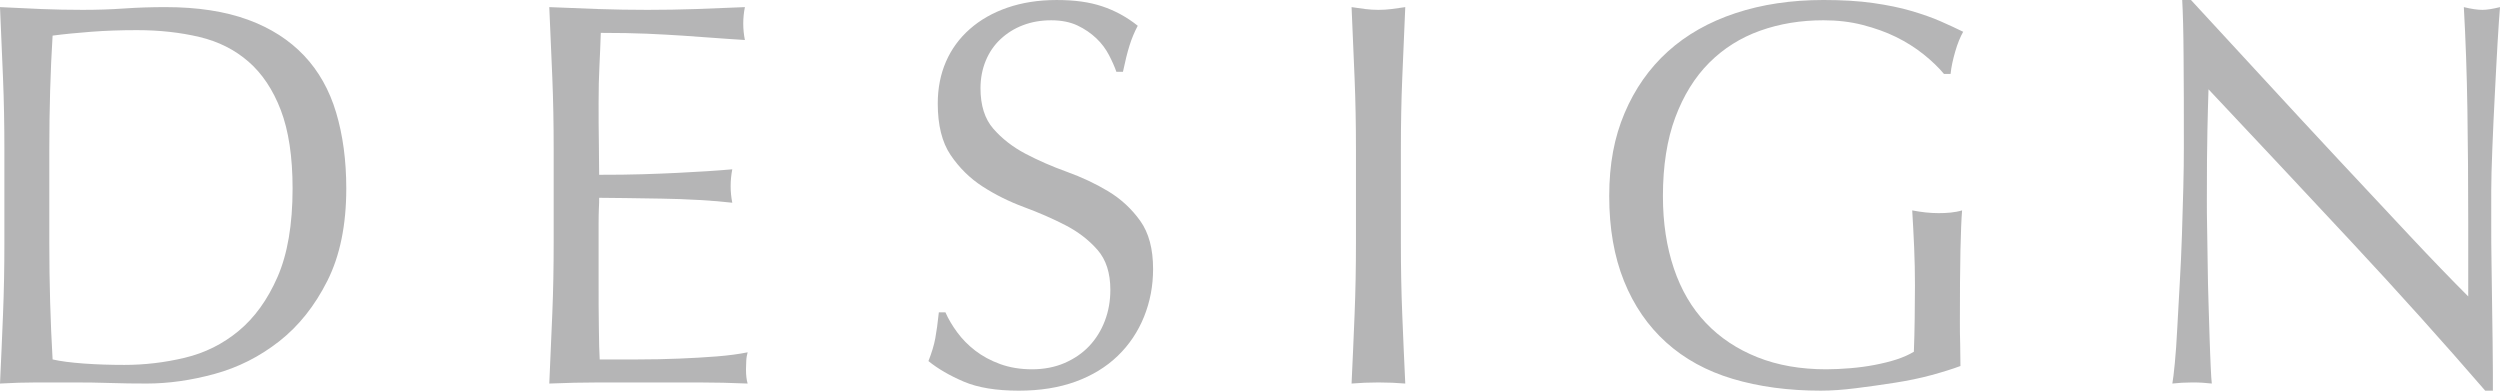 <?xml version="1.0" encoding="UTF-8"?>
<svg id="_レイヤー_2" data-name="レイヤー 2" xmlns="http://www.w3.org/2000/svg" viewBox="0 0 182.51 28.52">
  <defs>
    <style>
      .cls-1 {
        fill: #b5b5b6;
      }
    </style>
  </defs>
  <g id="_ヘッダー" data-name="ヘッダー">
    <g>
      <path class="cls-1" d="M.32,10.88c0-1.76-.03-3.49-.1-5.18S.08,2.28,0,.52c1.01.05,2.02.1,3.02.14s2.01.06,3.02.06,2.02-.03,3.02-.1,2.01-.1,3.02-.1c2.35,0,4.35.31,6.02.92,1.67.61,3.03,1.49,4.1,2.62,1.07,1.13,1.85,2.52,2.34,4.16.49,1.64.74,3.49.74,5.54,0,2.67-.46,4.91-1.38,6.74-.92,1.83-2.09,3.3-3.52,4.42-1.43,1.12-3,1.91-4.72,2.38-1.72.47-3.37.7-4.94.7-.91,0-1.8-.01-2.68-.04-.88-.03-1.77-.04-2.68-.04h-2.68c-.88,0-1.77.03-2.68.08.08-1.65.15-3.33.22-5.04.07-1.71.1-3.44.1-5.2v-6.88ZM3.6,17.76c0,2.88.08,5.71.24,8.48.56.13,1.32.23,2.28.3s1.95.1,2.96.1c1.47,0,2.93-.17,4.4-.52s2.78-1,3.94-1.96,2.11-2.27,2.84-3.94c.73-1.67,1.1-3.82,1.1-6.46,0-2.32-.29-4.23-.86-5.72-.57-1.49-1.36-2.67-2.36-3.54-1-.87-2.19-1.47-3.58-1.8s-2.91-.5-4.56-.5c-1.2,0-2.32.04-3.36.12s-1.97.17-2.8.28c-.08,1.28-.14,2.62-.18,4.02-.04,1.4-.06,2.82-.06,4.26v6.88Z"/>
      <path class="cls-1" d="M40.32,5.64c-.07-1.71-.14-3.41-.22-5.12,1.2.05,2.39.1,3.58.14s2.38.06,3.58.06,2.39-.02,3.56-.06,2.36-.09,3.56-.14c-.08.4-.12.8-.12,1.2s.04.8.12,1.2c-.85-.05-1.63-.11-2.34-.16-.71-.05-1.45-.11-2.24-.16-.79-.05-1.65-.1-2.58-.14-.93-.04-2.05-.06-3.36-.06-.03.85-.06,1.67-.1,2.44s-.06,1.65-.06,2.64c0,1.04,0,2.05.02,3.04.01.99.02,1.73.02,2.24,1.17,0,2.23-.01,3.16-.04.93-.03,1.79-.06,2.56-.1.77-.04,1.49-.08,2.14-.12s1.27-.09,1.86-.14c-.08.4-.12.81-.12,1.24,0,.4.04.8.12,1.2-.69-.08-1.5-.15-2.42-.2-.92-.05-1.84-.09-2.76-.1s-1.79-.03-2.6-.04c-.81-.01-1.46-.02-1.94-.02,0,.24,0,.5-.02.78-.01.28-.02.63-.02,1.06v3.96c0,1.52,0,2.77.02,3.76.01.99.03,1.73.06,2.24h2.8c1.01,0,2.01-.02,2.98-.06s1.89-.09,2.76-.16c.87-.07,1.62-.17,2.26-.3-.05.19-.09.39-.1.62s-.02.43-.02.62c0,.43.04.77.12,1.04-1.2-.05-2.39-.08-3.58-.08h-7.26c-1.2,0-2.41.03-3.64.08.08-1.71.15-3.41.22-5.1s.1-3.42.1-5.18v-6.88c0-1.76-.03-3.49-.1-5.2Z"/>
      <path class="cls-1" d="M69.88,24.26c.36.49.8.94,1.32,1.34.52.4,1.13.73,1.82.98.69.25,1.47.38,2.32.38s1.67-.15,2.38-.46c.71-.31,1.31-.72,1.8-1.24.49-.52.87-1.13,1.14-1.84.27-.71.4-1.46.4-2.26,0-1.23-.31-2.2-.94-2.92-.63-.72-1.41-1.32-2.34-1.8-.93-.48-1.94-.92-3.02-1.32-1.08-.4-2.09-.9-3.02-1.5-.93-.6-1.71-1.37-2.34-2.3s-.94-2.19-.94-3.76c0-1.12.2-2.14.6-3.06.4-.92.98-1.71,1.74-2.38.76-.67,1.67-1.19,2.74-1.56,1.07-.37,2.27-.56,3.6-.56s2.39.15,3.32.46c.93.31,1.8.78,2.6,1.42-.24.45-.44.93-.6,1.44s-.32,1.15-.48,1.92h-.48c-.13-.37-.31-.78-.54-1.22-.23-.44-.53-.85-.92-1.22-.39-.37-.85-.69-1.38-.94-.53-.25-1.17-.38-1.92-.38s-1.43.12-2.06.36c-.63.24-1.17.58-1.64,1.02-.47.44-.83.97-1.08,1.58-.25.61-.38,1.28-.38,2,0,1.25.31,2.24.94,2.96.63.72,1.41,1.33,2.34,1.82.93.49,1.94.93,3.02,1.32s2.09.86,3.02,1.42,1.71,1.28,2.34,2.16c.63.88.94,2.05.94,3.52,0,1.23-.22,2.39-.66,3.48-.44,1.09-1.08,2.05-1.92,2.86-.84.81-1.87,1.44-3.08,1.88-1.21.44-2.59.66-4.14.66-1.65,0-2.99-.22-4.02-.66-1.03-.44-1.89-.94-2.58-1.5.24-.61.41-1.17.5-1.66s.18-1.13.26-1.9h.48c.21.48.5.97.86,1.46Z"/>
      <path class="cls-1" d="M98.89,5.7c-.07-1.69-.14-3.42-.22-5.18.35.05.68.1,1,.14s.64.06.96.06.64-.02.96-.06.65-.09,1-.14c-.08,1.76-.15,3.49-.22,5.18-.07,1.69-.1,3.42-.1,5.18v6.88c0,1.76.03,3.49.1,5.2.07,1.71.14,3.39.22,5.04-.61-.05-1.27-.08-1.96-.08s-1.35.03-1.96.08c.08-1.65.15-3.33.22-5.04.07-1.71.1-3.44.1-5.2v-6.88c0-1.76-.03-3.49-.1-5.18Z"/>
      <path class="cls-1" d="M140.42,3.96c-.6-.48-1.27-.9-2-1.26-.73-.36-1.55-.65-2.44-.88s-1.85-.34-2.86-.34c-1.65,0-3.19.25-4.62.76-1.43.51-2.67,1.29-3.72,2.34s-1.88,2.39-2.48,4c-.6,1.61-.9,3.53-.9,5.74,0,1.95.27,3.71.8,5.28.53,1.57,1.31,2.9,2.34,3.98,1.03,1.08,2.28,1.91,3.76,2.5,1.48.59,3.15.88,5.02.88.56,0,1.15-.03,1.76-.08.61-.05,1.21-.13,1.78-.24.57-.11,1.11-.24,1.6-.4.49-.16.91-.35,1.26-.56.03-.8.05-1.6.06-2.4.01-.8.02-1.61.02-2.44,0-.93-.02-1.87-.06-2.8-.04-.93-.09-1.83-.14-2.68.67.13,1.31.2,1.92.2.29,0,.59-.01.88-.04.29-.03.57-.08.84-.16-.05.61-.09,1.58-.12,2.9-.03,1.32-.04,3.06-.04,5.22,0,.53,0,1.07.02,1.62.01.55.02,1.09.02,1.62-.56.21-1.26.43-2.1.66s-1.73.41-2.68.56c-.95.15-1.89.28-2.84.4-.95.12-1.81.18-2.58.18-2.37,0-4.51-.29-6.42-.86-1.91-.57-3.53-1.46-4.86-2.66-1.33-1.2-2.36-2.69-3.08-4.48-.72-1.79-1.08-3.85-1.08-6.2s.37-4.29,1.12-6.06c.75-1.77,1.8-3.27,3.16-4.5s3.01-2.16,4.94-2.8,4.07-.96,6.42-.96c1.36,0,2.57.07,3.62.22,1.05.15,1.99.34,2.8.58.81.24,1.53.49,2.14.76.61.27,1.16.52,1.64.76-.21.37-.41.85-.58,1.44-.17.59-.29,1.13-.34,1.64h-.48c-.4-.48-.9-.96-1.5-1.44Z"/>
      <path class="cls-1" d="M171.63,17.62c-3.47-3.72-6.93-7.42-10.4-11.1-.03.75-.05,1.75-.08,3-.03,1.25-.04,2.96-.04,5.12,0,.56,0,1.25.02,2.08.01.83.03,1.69.04,2.6.01.91.03,1.83.06,2.76s.05,1.8.08,2.6.05,1.5.08,2.1c.03.6.05,1.01.08,1.22-.43-.05-.89-.08-1.4-.08-.53,0-1.03.03-1.48.08.05-.27.11-.76.18-1.48.07-.72.13-1.58.18-2.58.05-1,.11-2.09.18-3.26.07-1.17.12-2.35.16-3.52s.07-2.32.1-3.44.04-2.12.04-3c0-2.56,0-4.76-.02-6.6-.01-1.84-.05-3.21-.1-4.12h.64c1.63,1.76,3.37,3.65,5.22,5.66,1.85,2.01,3.69,4,5.52,5.96s3.56,3.81,5.2,5.56c1.64,1.75,3.07,3.23,4.3,4.46v-5.44c0-2.8-.02-5.53-.06-8.18-.04-2.65-.13-5.15-.26-7.5.53.13.99.2,1.36.2.32,0,.75-.07,1.28-.2-.05.59-.11,1.47-.18,2.64-.07,1.17-.13,2.43-.2,3.76-.07,1.33-.13,2.64-.18,3.92-.05,1.28-.08,2.31-.08,3.08v2.4c0,.91,0,1.85.02,2.84.01.99.03,1.98.04,2.98s.03,1.93.04,2.8c.01.87.02,1.62.02,2.26v1.32h-.56c-3.07-3.55-6.33-7.18-9.8-10.9Z"/>
    </g>
  </g>
</svg>